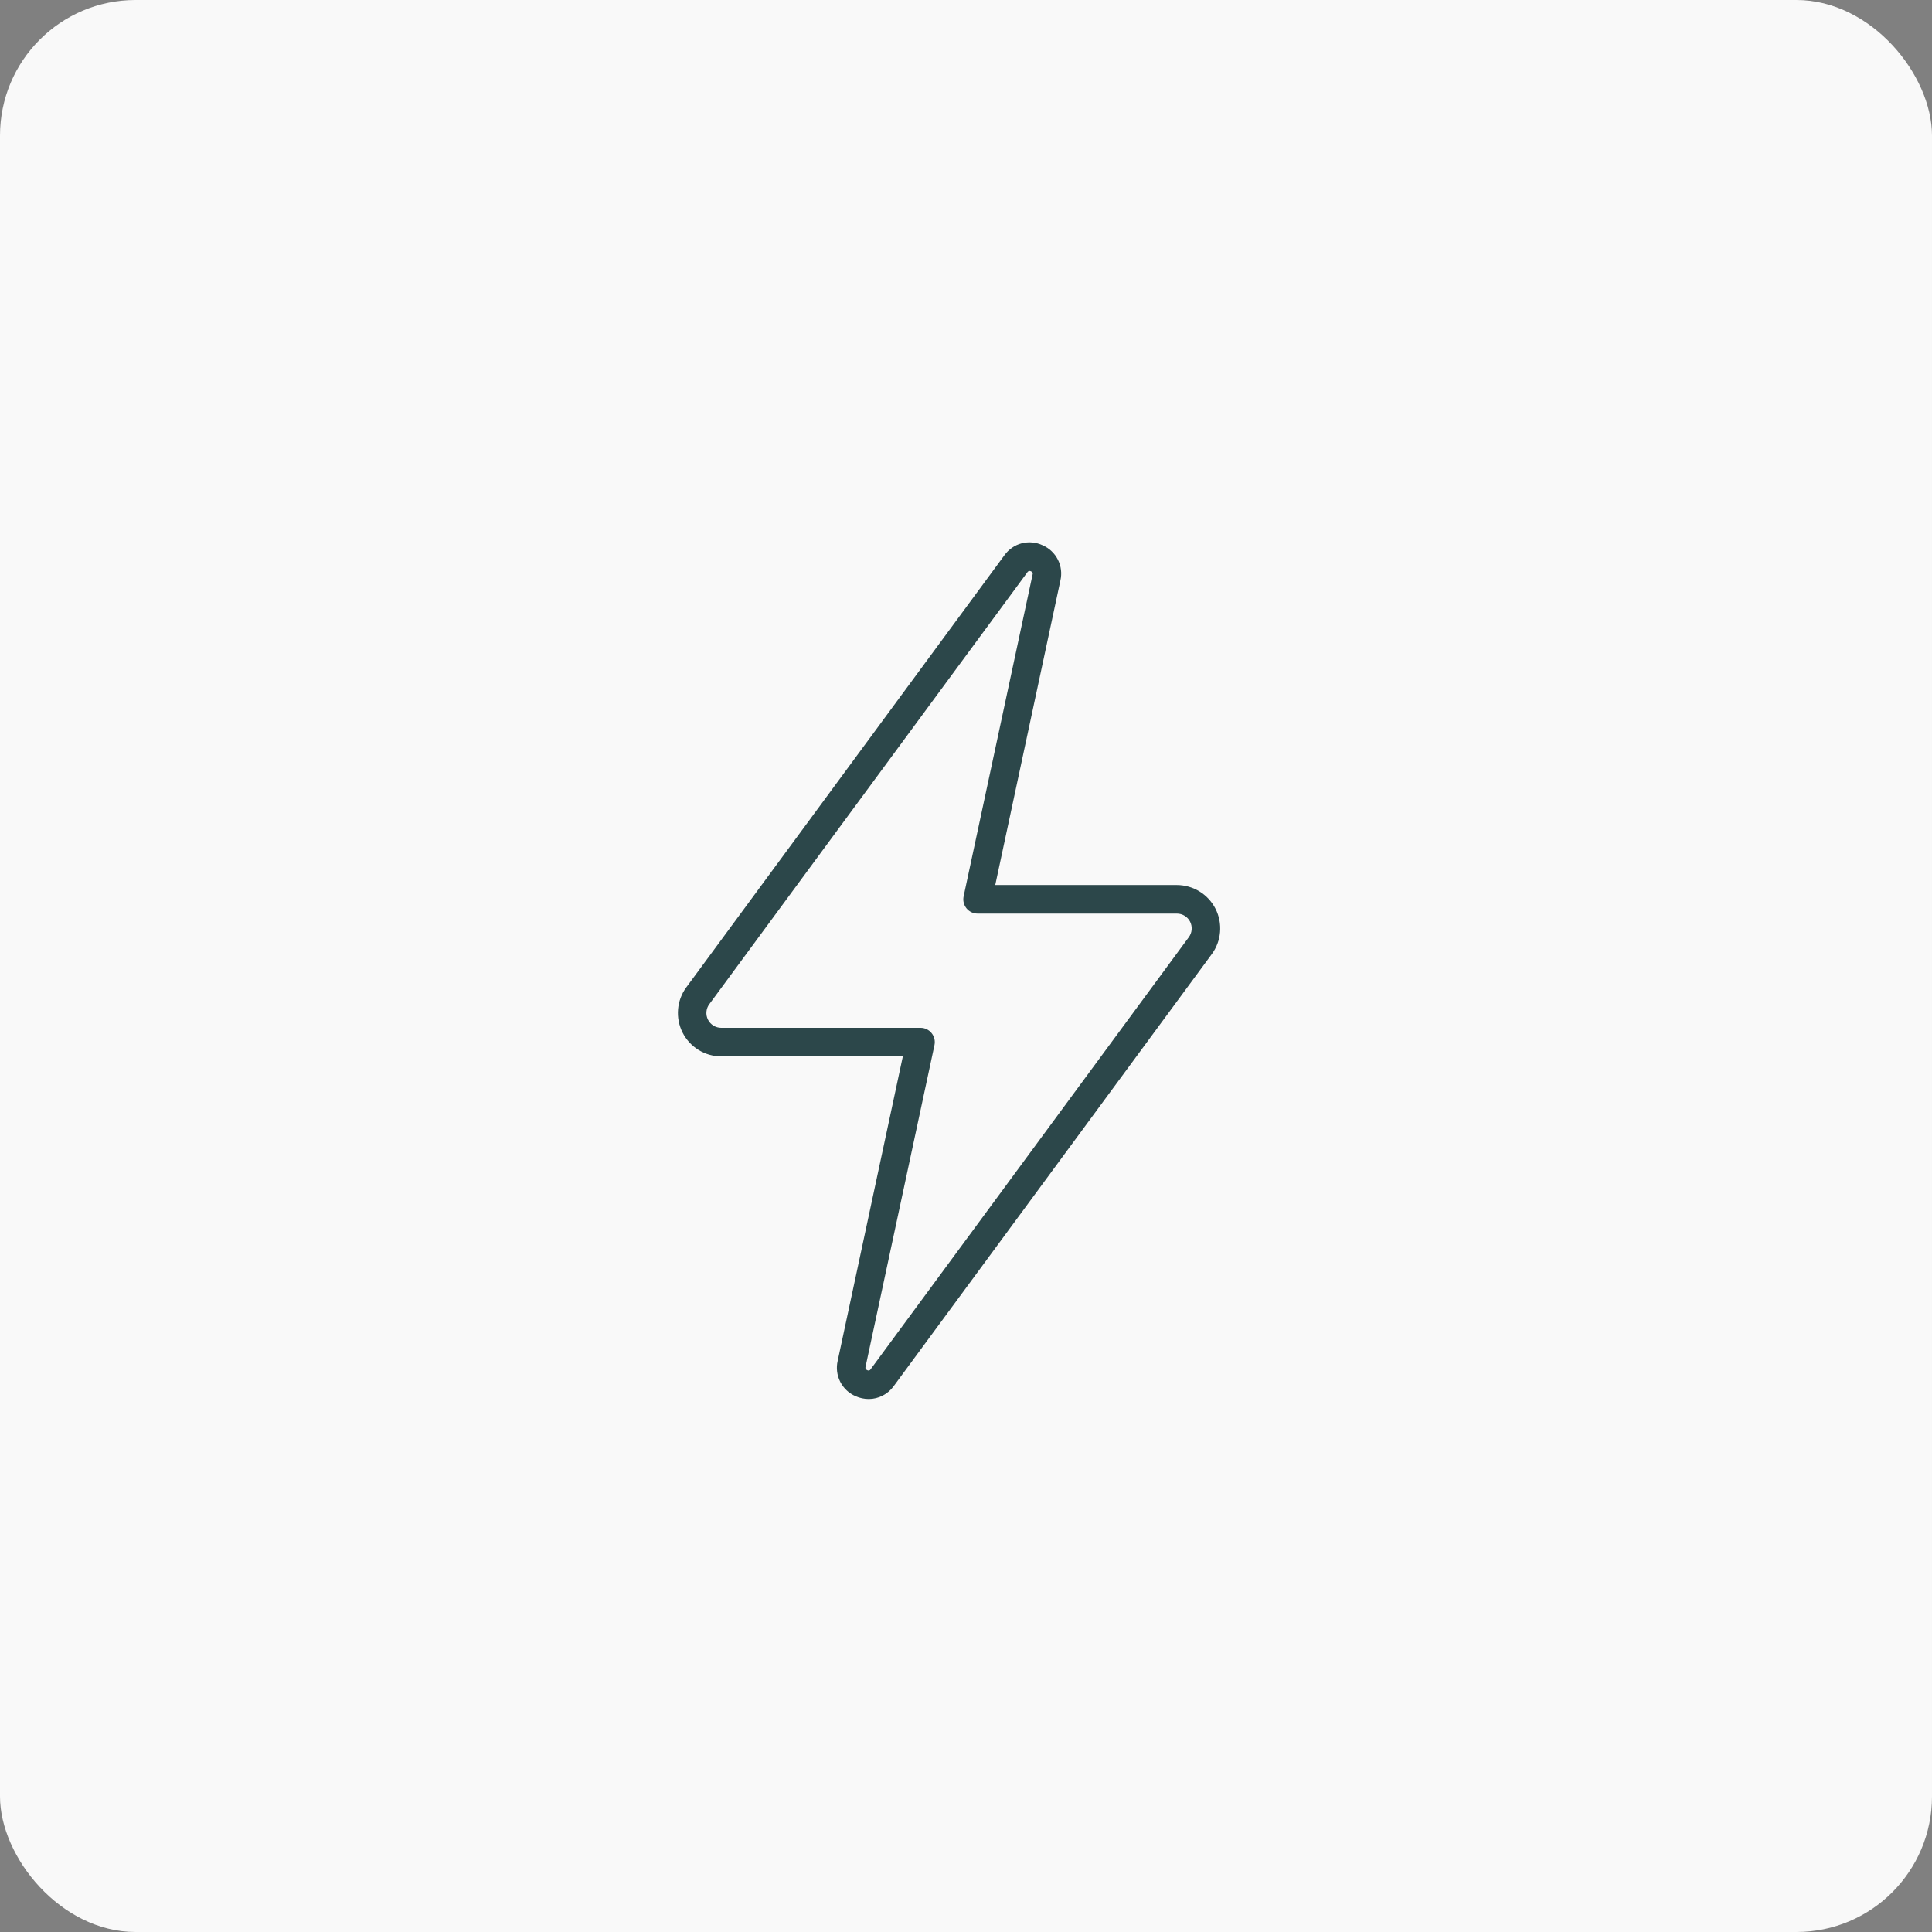 <?xml version="1.0" encoding="UTF-8"?> <svg xmlns="http://www.w3.org/2000/svg" width="57" height="57" viewBox="0 0 57 57" fill="none"><rect x="0" y="0" width="57" height="57" fill="#808080" stroke="none"/><rect width="57" height="57" rx="4" fill="#F9F9F9"></rect><path d="M21.278 31.166H26.637L24.714 40.151C24.666 40.358 24.693 40.576 24.789 40.766C24.885 40.956 25.045 41.107 25.241 41.191C25.363 41.246 25.496 41.275 25.631 41.275C25.775 41.275 25.917 41.24 26.045 41.173C26.174 41.107 26.284 41.011 26.368 40.894L35.75 28.151C35.891 27.961 35.975 27.735 35.995 27.499C36.015 27.263 35.969 27.026 35.863 26.815C35.756 26.604 35.593 26.426 35.392 26.302C35.19 26.178 34.958 26.112 34.721 26.111H29.363L31.285 17.127C31.333 16.919 31.307 16.702 31.211 16.512C31.115 16.322 30.956 16.172 30.761 16.087C30.568 15.996 30.35 15.976 30.143 16.029C29.937 16.083 29.757 16.208 29.633 16.382L20.25 29.127C20.109 29.317 20.024 29.543 20.005 29.779C19.985 30.014 20.031 30.251 20.137 30.462C20.244 30.674 20.407 30.851 20.608 30.976C20.81 31.1 21.042 31.166 21.278 31.166ZM20.927 29.626L30.312 16.882C30.318 16.871 30.327 16.862 30.338 16.856C30.349 16.849 30.361 16.846 30.373 16.845C30.388 16.845 30.402 16.849 30.415 16.855C30.425 16.858 30.434 16.863 30.442 16.869C30.449 16.876 30.455 16.884 30.46 16.893C30.465 16.902 30.467 16.911 30.468 16.921C30.469 16.931 30.468 16.941 30.464 16.951L28.43 26.444C28.417 26.506 28.417 26.569 28.432 26.631C28.447 26.692 28.475 26.749 28.514 26.798C28.554 26.847 28.604 26.886 28.66 26.913C28.717 26.94 28.779 26.954 28.842 26.954H34.721C34.802 26.954 34.882 26.976 34.951 27.019C35.02 27.061 35.076 27.122 35.112 27.194C35.149 27.267 35.164 27.348 35.157 27.428C35.151 27.509 35.121 27.586 35.073 27.651L25.688 40.396C25.683 40.405 25.677 40.412 25.669 40.419C25.661 40.425 25.652 40.429 25.642 40.432C25.633 40.434 25.623 40.435 25.613 40.433C25.603 40.432 25.593 40.428 25.585 40.423C25.576 40.42 25.567 40.415 25.559 40.409C25.551 40.402 25.545 40.394 25.54 40.385C25.536 40.376 25.533 40.367 25.532 40.357C25.532 40.347 25.533 40.337 25.536 40.327L27.57 30.833C27.583 30.772 27.582 30.708 27.568 30.647C27.553 30.586 27.525 30.529 27.485 30.48C27.446 30.431 27.396 30.392 27.339 30.364C27.282 30.337 27.22 30.323 27.157 30.324H21.278C21.197 30.324 21.118 30.301 21.049 30.259C20.98 30.216 20.924 30.156 20.887 30.083C20.851 30.011 20.835 29.93 20.842 29.849C20.849 29.768 20.878 29.691 20.927 29.626Z" fill="#2C474A"></path></svg> 